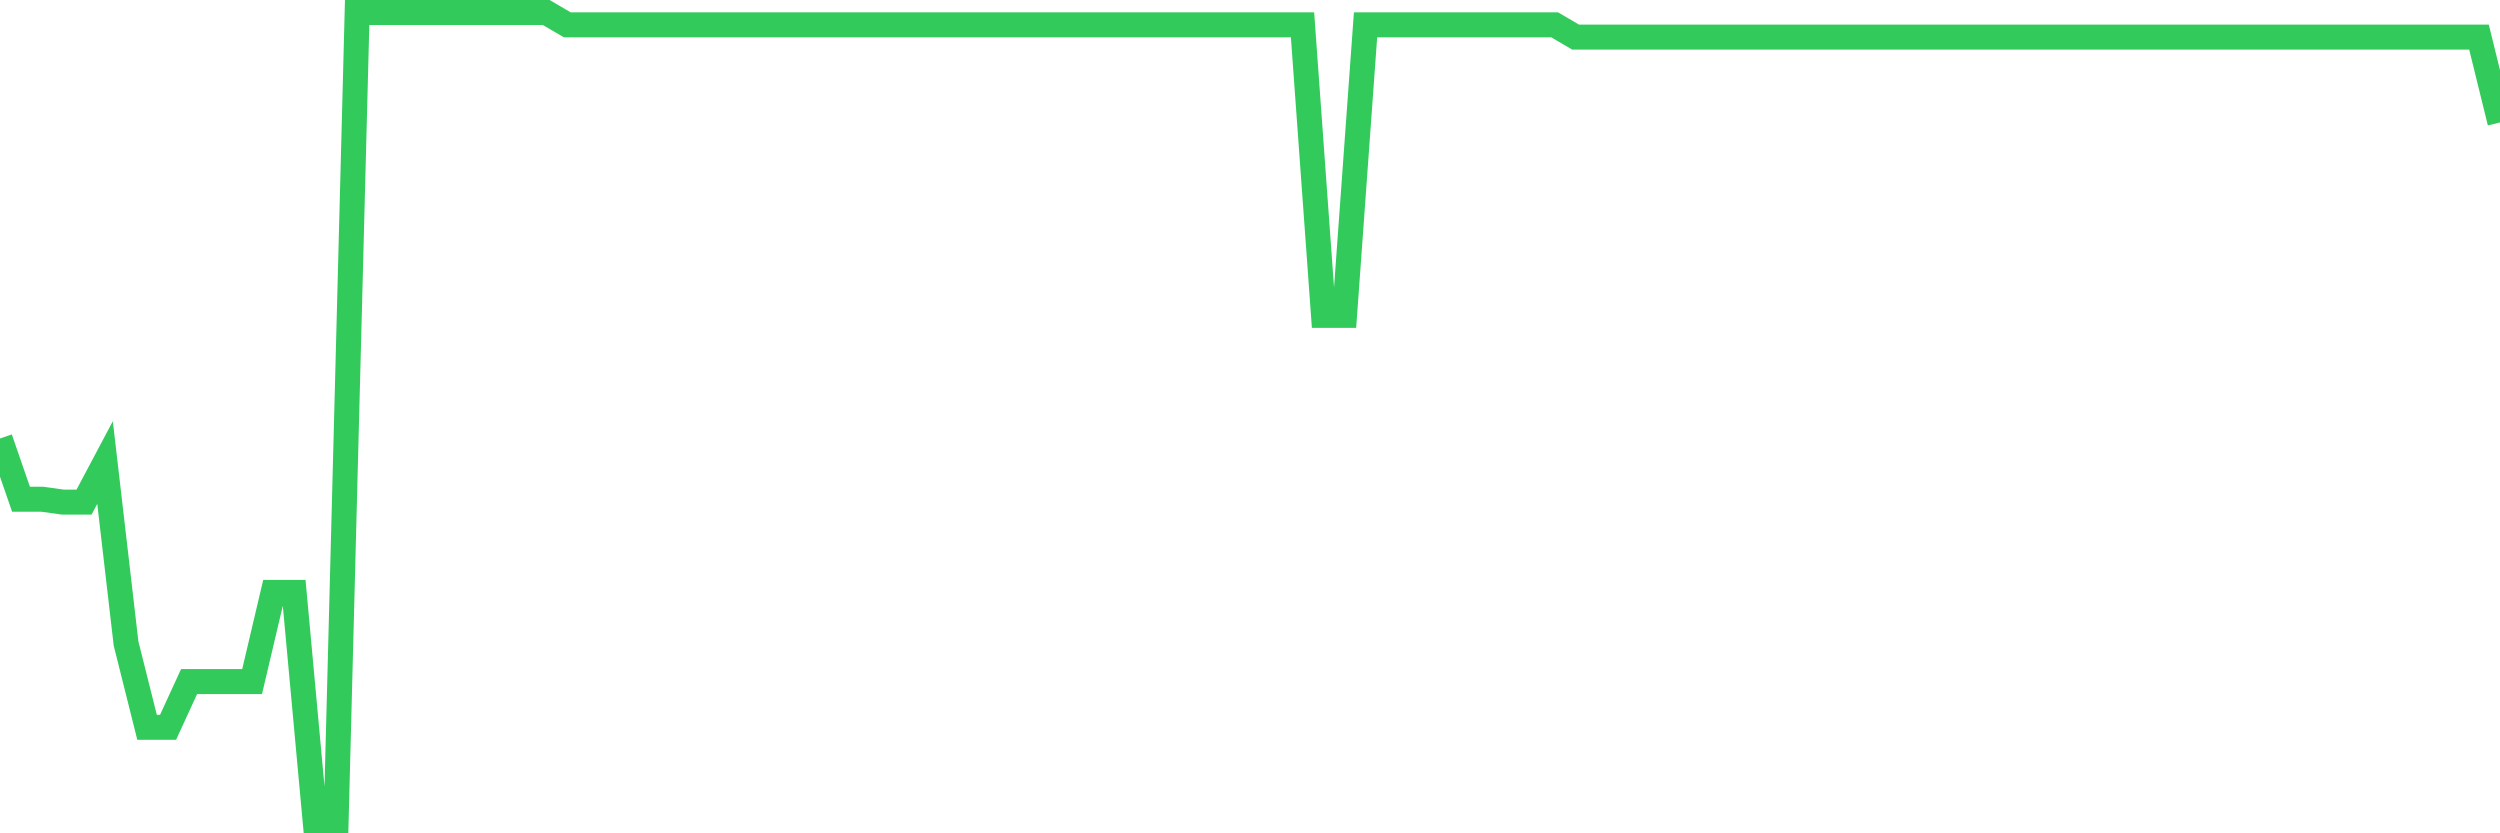 <svg
  xmlns="http://www.w3.org/2000/svg"
  xmlns:xlink="http://www.w3.org/1999/xlink"
  width="120"
  height="40"
  viewBox="0 0 120 40"
  preserveAspectRatio="none"
>
  <polyline
    points="0,21.048 1.008,23.962 2.017,23.962 3.025,24.102 4.034,24.102 5.042,22.202 6.05,30.886 7.059,34.911 8.067,34.911 9.076,32.715 10.084,32.715 11.092,32.715 12.101,32.715 13.109,28.437 14.118,28.437 15.126,39.4 16.134,39.4 17.143,0.6 18.151,0.6 19.16,0.6 20.168,0.6 21.176,0.6 22.185,0.6 23.193,0.6 24.202,0.6 25.21,0.6 26.218,0.6 27.227,1.191 28.235,1.191 29.244,1.191 30.252,1.191 31.261,1.191 32.269,1.191 33.277,1.191 34.286,1.191 35.294,1.191 36.303,1.191 37.311,1.191 38.319,1.191 39.328,1.191 40.336,1.191 41.345,1.191 42.353,1.191 43.361,1.191 44.37,1.191 45.378,1.191 46.387,1.191 47.395,1.191 48.403,1.191 49.412,1.191 50.42,1.191 51.429,1.191 52.437,1.191 53.445,1.191 54.454,1.191 55.462,1.191 56.471,1.191 57.479,1.191 58.487,1.191 59.496,1.191 60.504,1.191 61.513,1.191 62.521,1.191 63.529,15.138 64.538,15.138 65.546,1.191 66.555,1.191 67.563,1.191 68.571,1.191 69.58,1.191 70.588,1.191 71.597,1.191 72.605,1.191 73.613,1.191 74.622,1.191 75.63,1.782 76.639,1.782 77.647,1.782 78.655,1.782 79.664,1.782 80.672,1.782 81.681,1.782 82.689,1.782 83.697,1.782 84.706,1.782 85.714,1.782 86.723,1.782 87.731,1.782 88.739,1.782 89.748,1.782 90.756,1.782 91.765,1.782 92.773,1.782 93.782,1.782 94.79,1.782 95.798,1.782 96.807,1.782 97.815,1.782 98.824,1.782 99.832,1.782 100.84,1.782 101.849,1.782 102.857,1.782 103.866,1.782 104.874,1.782 105.882,1.782 106.891,1.782 107.899,1.782 108.908,1.782 109.916,1.782 110.924,1.782 111.933,1.782 112.941,1.782 113.95,1.782 114.958,1.782 115.966,1.782 116.975,1.782 117.983,1.782 118.992,1.782 120,5.877"
    fill="none"
    stroke="#32ca5b"
    stroke-width="1.2"
  >
  </polyline>
</svg>